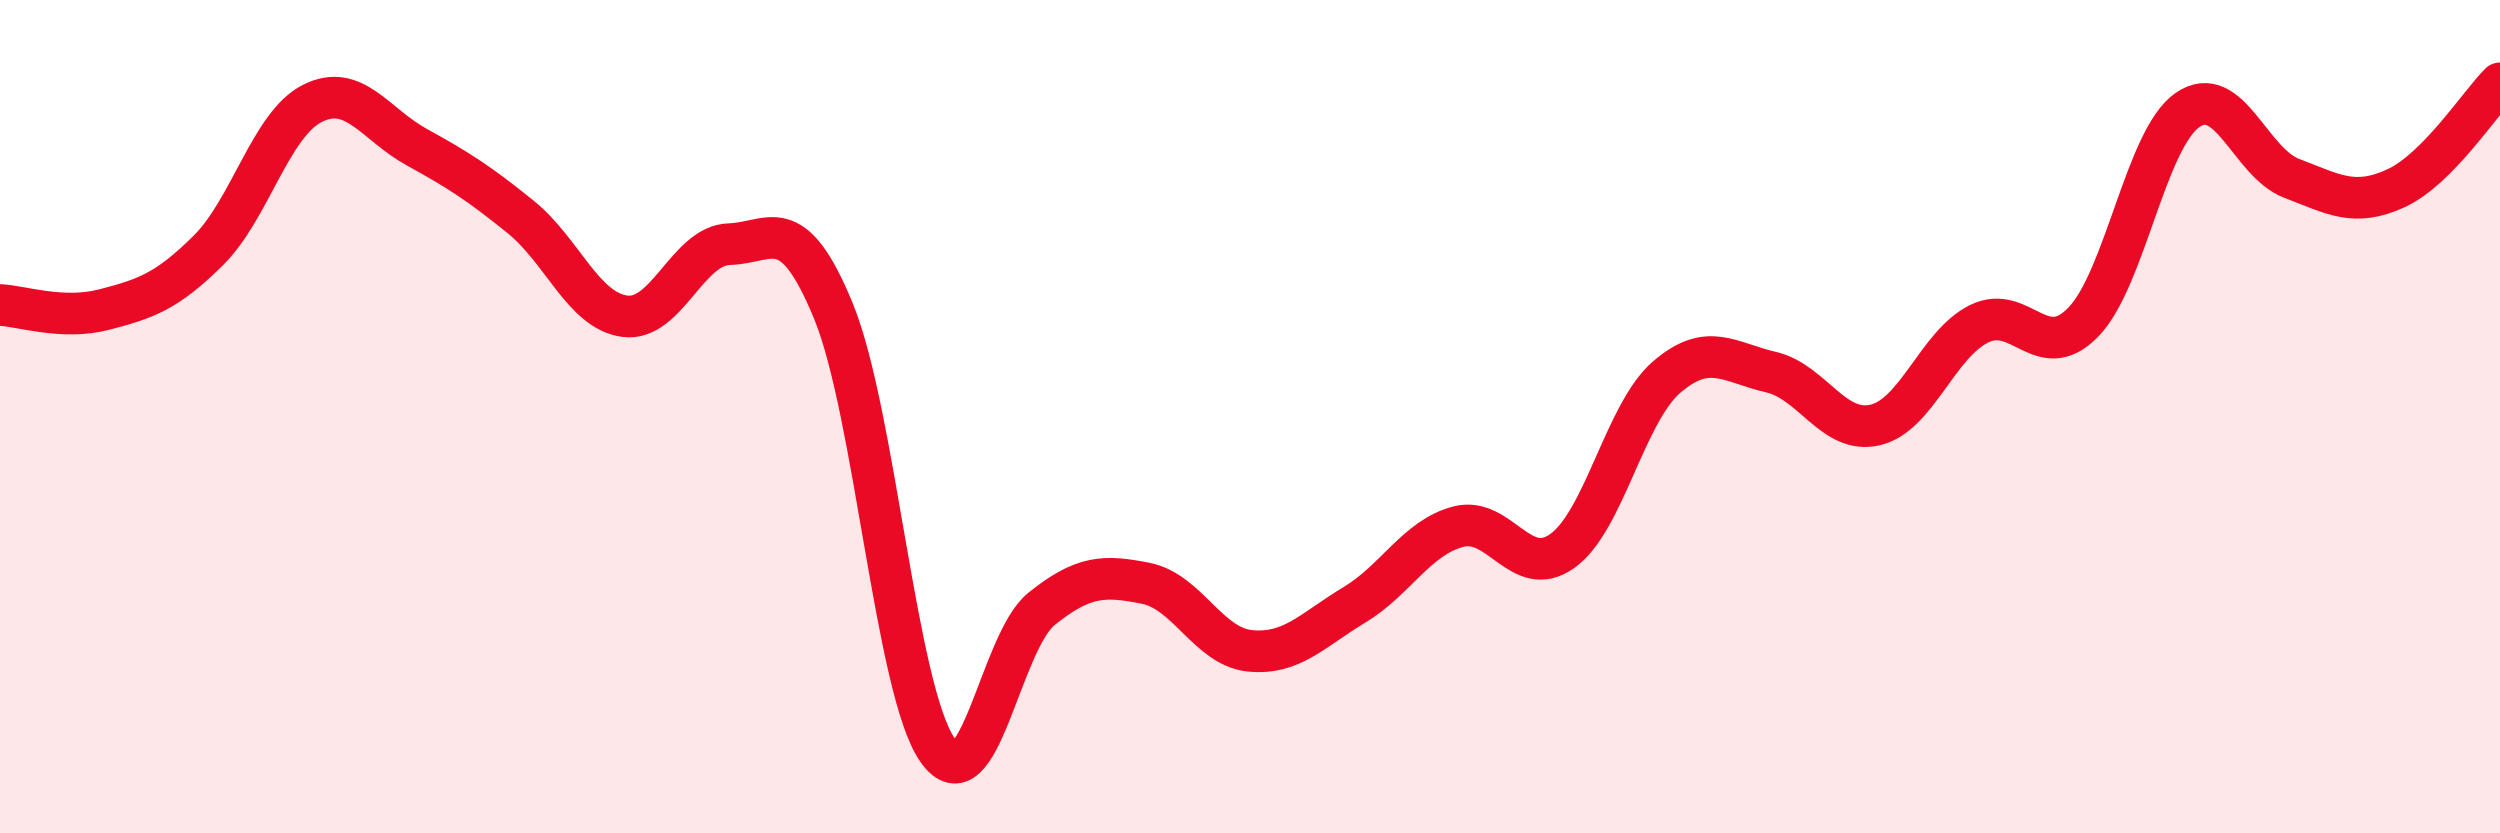 
    <svg width="60" height="20" viewBox="0 0 60 20" xmlns="http://www.w3.org/2000/svg">
      <path
        d="M 0,7.32 C 0.5,7.34 1.5,7.69 2.5,7.43 C 3.5,7.17 4,7 5,6.01 C 6,5.02 6.5,2.98 7.5,2.48 C 8.5,1.98 9,2.98 10,3.53 C 11,4.08 11.5,4.4 12.5,5.21 C 13.5,6.02 14,7.46 15,7.59 C 16,7.72 16.5,5.89 17.5,5.86 C 18.5,5.83 19,5.03 20,7.46 C 21,9.89 21.5,16.57 22.5,18 C 23.5,19.43 24,15.41 25,14.61 C 26,13.81 26.5,13.8 27.5,14 C 28.5,14.2 29,15.52 30,15.62 C 31,15.72 31.5,15.12 32.5,14.52 C 33.5,13.92 34,12.9 35,12.64 C 36,12.38 36.5,13.94 37.5,13.22 C 38.5,12.5 39,9.91 40,9.05 C 41,8.19 41.5,8.7 42.5,8.93 C 43.5,9.16 44,10.43 45,10.2 C 46,9.97 46.5,8.26 47.5,7.77 C 48.5,7.28 49,8.76 50,7.73 C 51,6.7 51.5,3.33 52.5,2.64 C 53.5,1.95 54,3.9 55,4.28 C 56,4.66 56.5,4.98 57.5,4.52 C 58.5,4.06 59.5,2.5 60,2L60 20L0 20Z"
        fill="#EB0A25"
        opacity="0.1"
        stroke-linecap="round"
        stroke-linejoin="round"
      />
      <path
        d="M 0,7.32 C 0.5,7.34 1.5,7.69 2.5,7.43 C 3.5,7.17 4,7 5,6.01 C 6,5.02 6.5,2.98 7.5,2.48 C 8.5,1.98 9,2.98 10,3.53 C 11,4.08 11.5,4.4 12.5,5.21 C 13.5,6.02 14,7.46 15,7.59 C 16,7.72 16.5,5.89 17.5,5.86 C 18.5,5.83 19,5.03 20,7.46 C 21,9.89 21.5,16.57 22.5,18 C 23.5,19.43 24,15.41 25,14.61 C 26,13.81 26.5,13.8 27.5,14 C 28.5,14.2 29,15.52 30,15.62 C 31,15.72 31.5,15.12 32.5,14.52 C 33.5,13.92 34,12.9 35,12.64 C 36,12.38 36.5,13.94 37.5,13.22 C 38.5,12.5 39,9.91 40,9.05 C 41,8.19 41.5,8.7 42.5,8.93 C 43.5,9.16 44,10.43 45,10.2 C 46,9.97 46.5,8.26 47.5,7.77 C 48.5,7.28 49,8.76 50,7.73 C 51,6.7 51.5,3.33 52.5,2.64 C 53.5,1.95 54,3.9 55,4.28 C 56,4.66 56.5,4.98 57.5,4.52 C 58.5,4.06 59.5,2.5 60,2"
        stroke="#EB0A25"
        stroke-width="1"
        fill="none"
        stroke-linecap="round"
        stroke-linejoin="round"
      />
    </svg>
  